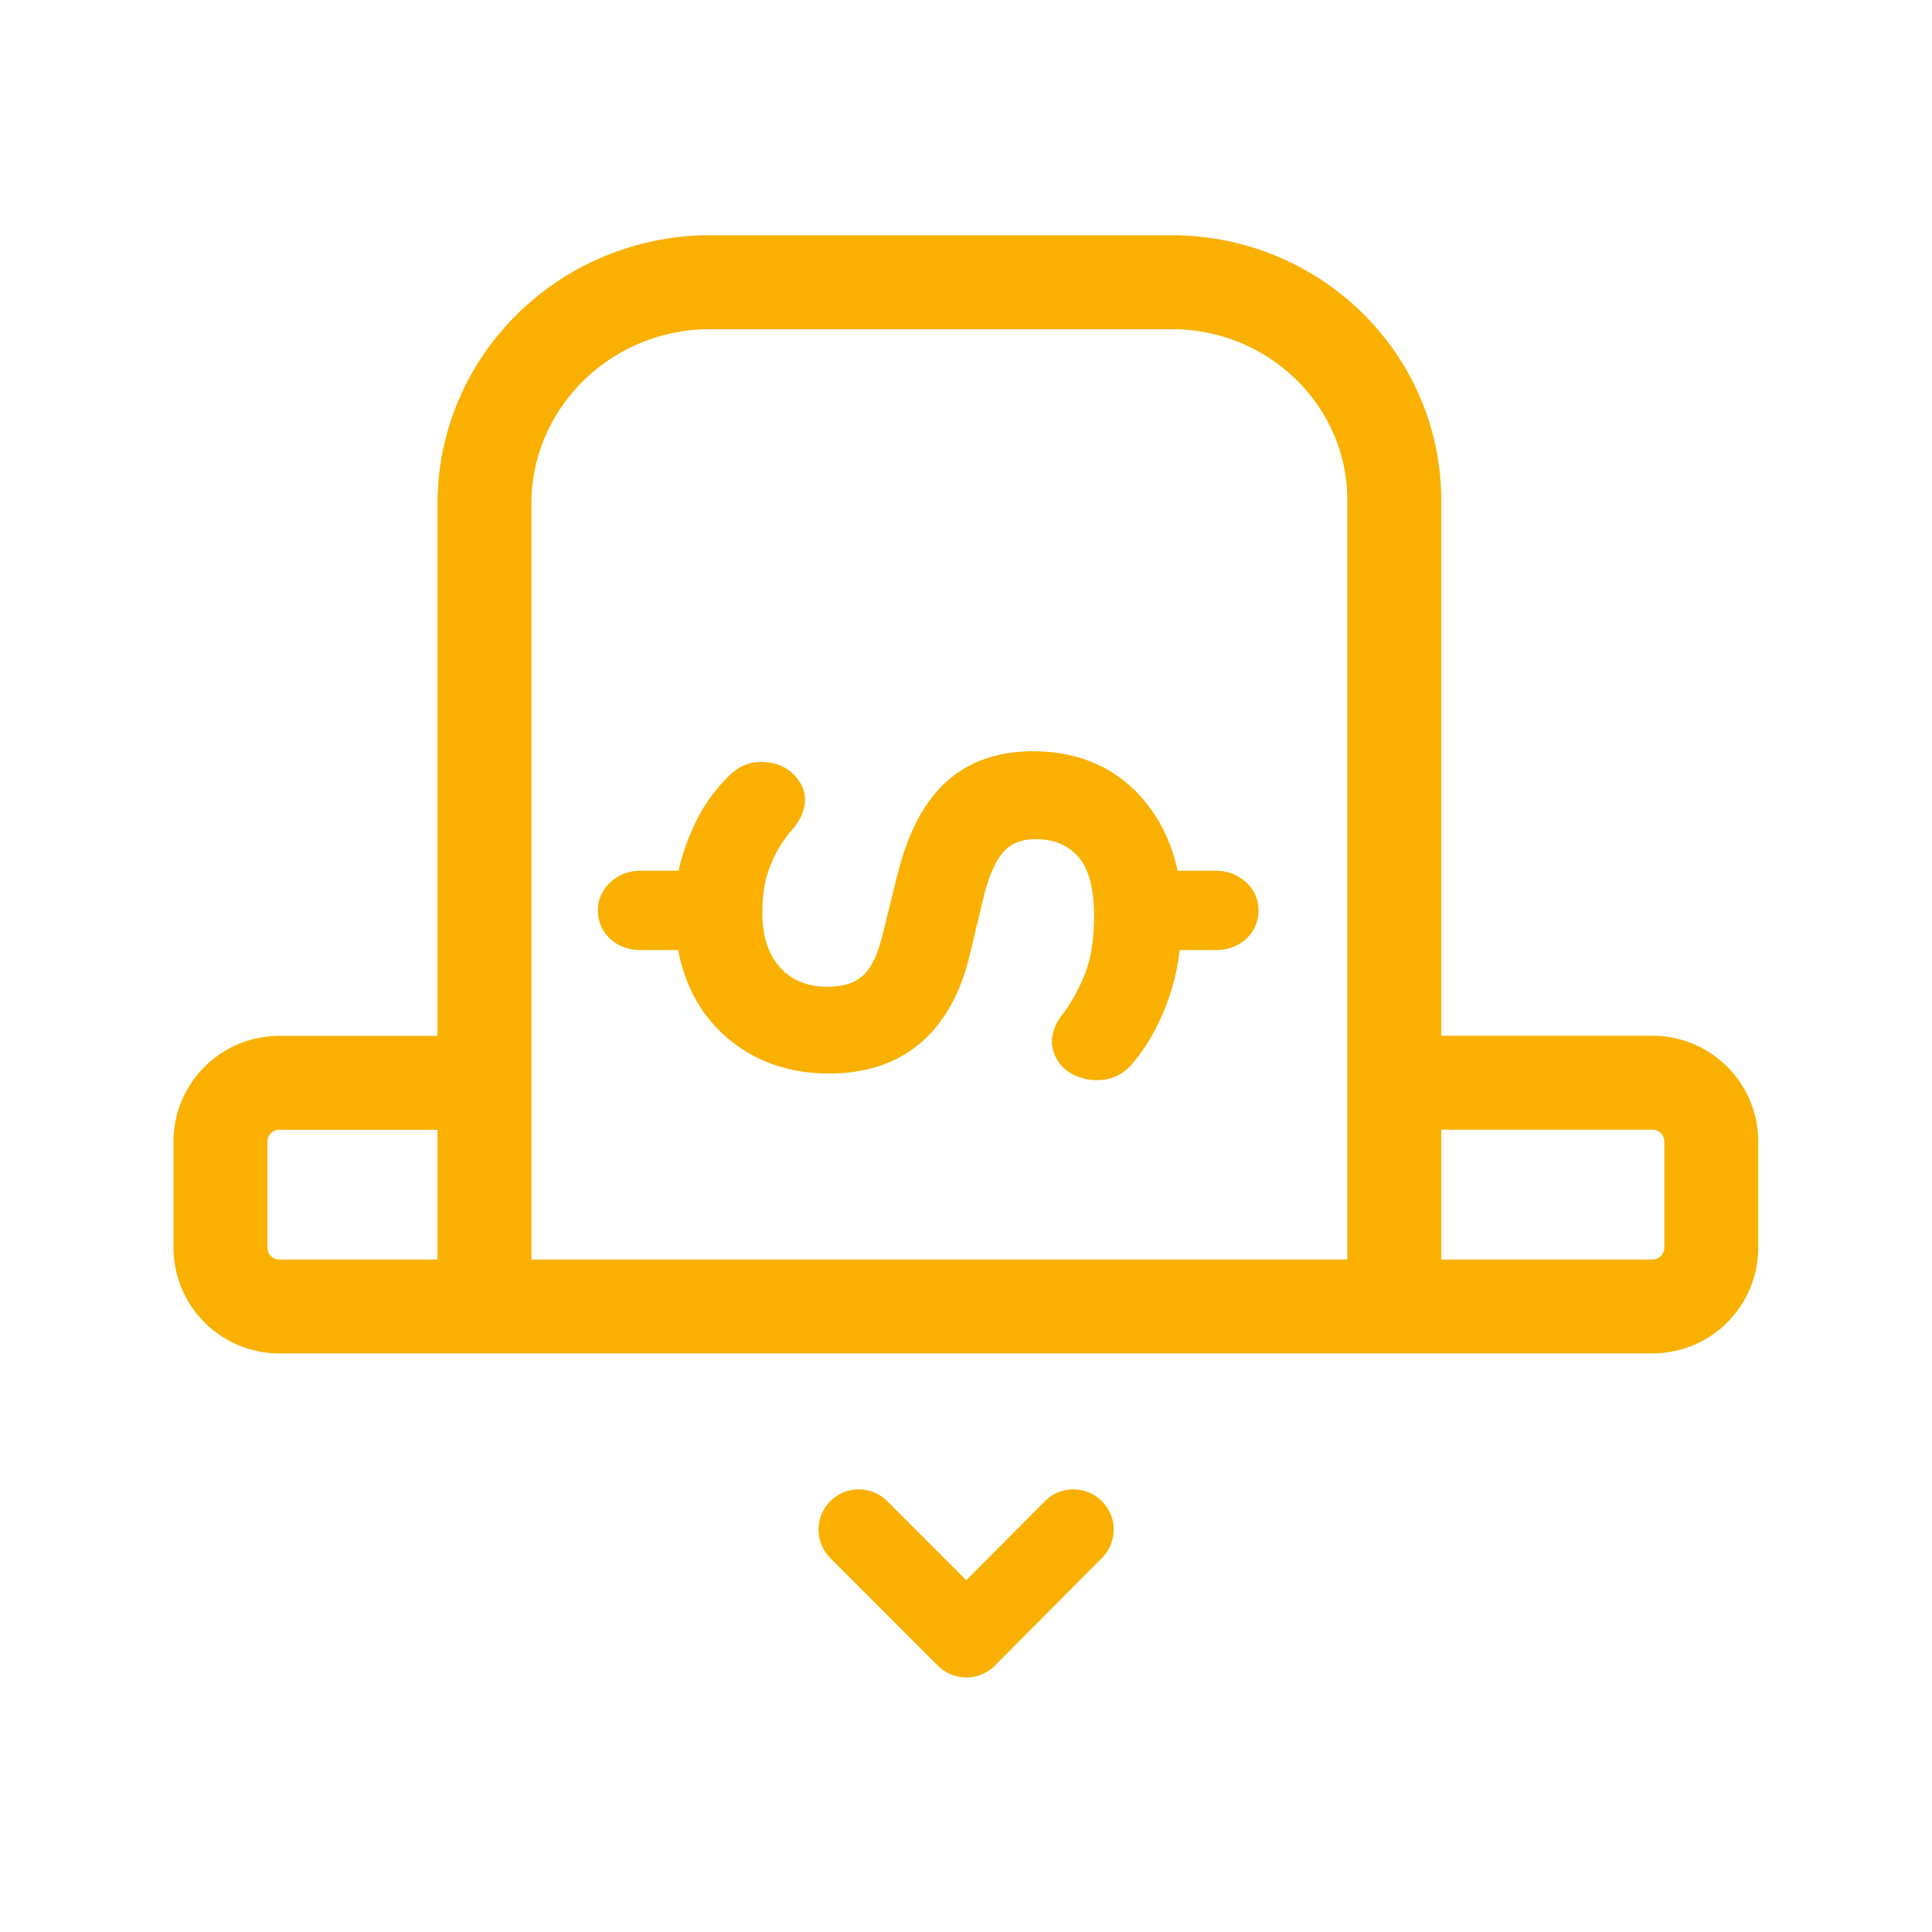 <svg width="72" height="72" viewBox="0 0 72 72" fill="none" xmlns="http://www.w3.org/2000/svg">
<path d="M19.667 40.353H10.408C9.197 40.353 8.215 41.335 8.215 42.546V46.495C8.215 47.706 9.197 48.688 10.408 48.688H61.581C62.792 48.688 63.775 47.706 63.775 46.495V42.542C63.775 41.331 62.792 40.349 61.581 40.349H50.806" stroke="#F9B000" stroke-width="3.5" stroke-linejoin="round"/>
<path d="M32.004 57.004L36.012 61.014L40.004 57.004" stroke="#F9B000" stroke-width="3" stroke-linecap="round" stroke-linejoin="round"/>
<path d="M46.153 33.927C46.153 34.142 46.071 34.32 45.909 34.462C45.746 34.591 45.552 34.655 45.324 34.655L43.278 34.655C43.229 35.583 43.058 36.425 42.766 37.181C42.473 37.937 42.108 38.579 41.669 39.107C41.507 39.321 41.304 39.45 41.06 39.493C40.816 39.521 40.597 39.493 40.402 39.407C40.191 39.321 40.053 39.186 39.988 39C39.907 38.815 39.956 38.594 40.134 38.337C40.508 37.866 40.833 37.295 41.109 36.624C41.385 35.954 41.523 35.119 41.523 34.12C41.523 32.893 41.255 31.987 40.719 31.402C40.183 30.817 39.476 30.524 38.599 30.524C37.901 30.524 37.34 30.738 36.918 31.166C36.496 31.58 36.163 32.286 35.919 33.285L35.407 35.426C34.79 37.98 33.287 39.257 30.899 39.257C29.99 39.257 29.178 39.072 28.463 38.701C27.732 38.315 27.147 37.78 26.709 37.095C26.27 36.396 26.01 35.583 25.929 34.655L23.858 34.655C23.63 34.655 23.435 34.591 23.273 34.462C23.11 34.32 23.029 34.142 23.029 33.927C23.029 33.728 23.11 33.556 23.273 33.414C23.435 33.271 23.63 33.2 23.858 33.2L25.929 33.2C25.994 32.557 26.181 31.894 26.489 31.209C26.782 30.524 27.188 29.932 27.708 29.433C27.935 29.204 28.203 29.111 28.512 29.154C28.804 29.183 29.023 29.311 29.169 29.54C29.316 29.753 29.267 30.025 29.023 30.353C28.585 30.838 28.252 31.373 28.024 31.958C27.781 32.529 27.659 33.214 27.659 34.013C27.659 35.083 27.951 35.939 28.536 36.582C29.121 37.209 29.892 37.523 30.851 37.523C31.598 37.523 32.199 37.324 32.654 36.924C33.093 36.525 33.417 35.875 33.629 34.976L34.165 32.814C34.506 31.416 35.026 30.389 35.724 29.732C36.422 29.076 37.348 28.747 38.502 28.747C39.834 28.747 40.922 29.161 41.767 29.989C42.595 30.817 43.091 31.887 43.253 33.2L45.324 33.2C45.552 33.2 45.746 33.271 45.909 33.414C46.071 33.542 46.153 33.713 46.153 33.927Z" fill="#F9B000" stroke="#F9B000" stroke-width="1.5"/>
<path d="M51.96 46.995L51.96 18.822C52.058 14.332 48.422 10.616 43.841 10.519C43.76 10.519 43.68 10.517 43.601 10.519L26.186 10.519C21.629 10.678 18.028 14.356 18.054 18.822L18.054 46.995" stroke="#F9B000" stroke-width="3.5" stroke-linecap="round" stroke-linejoin="round"/>
</svg>
